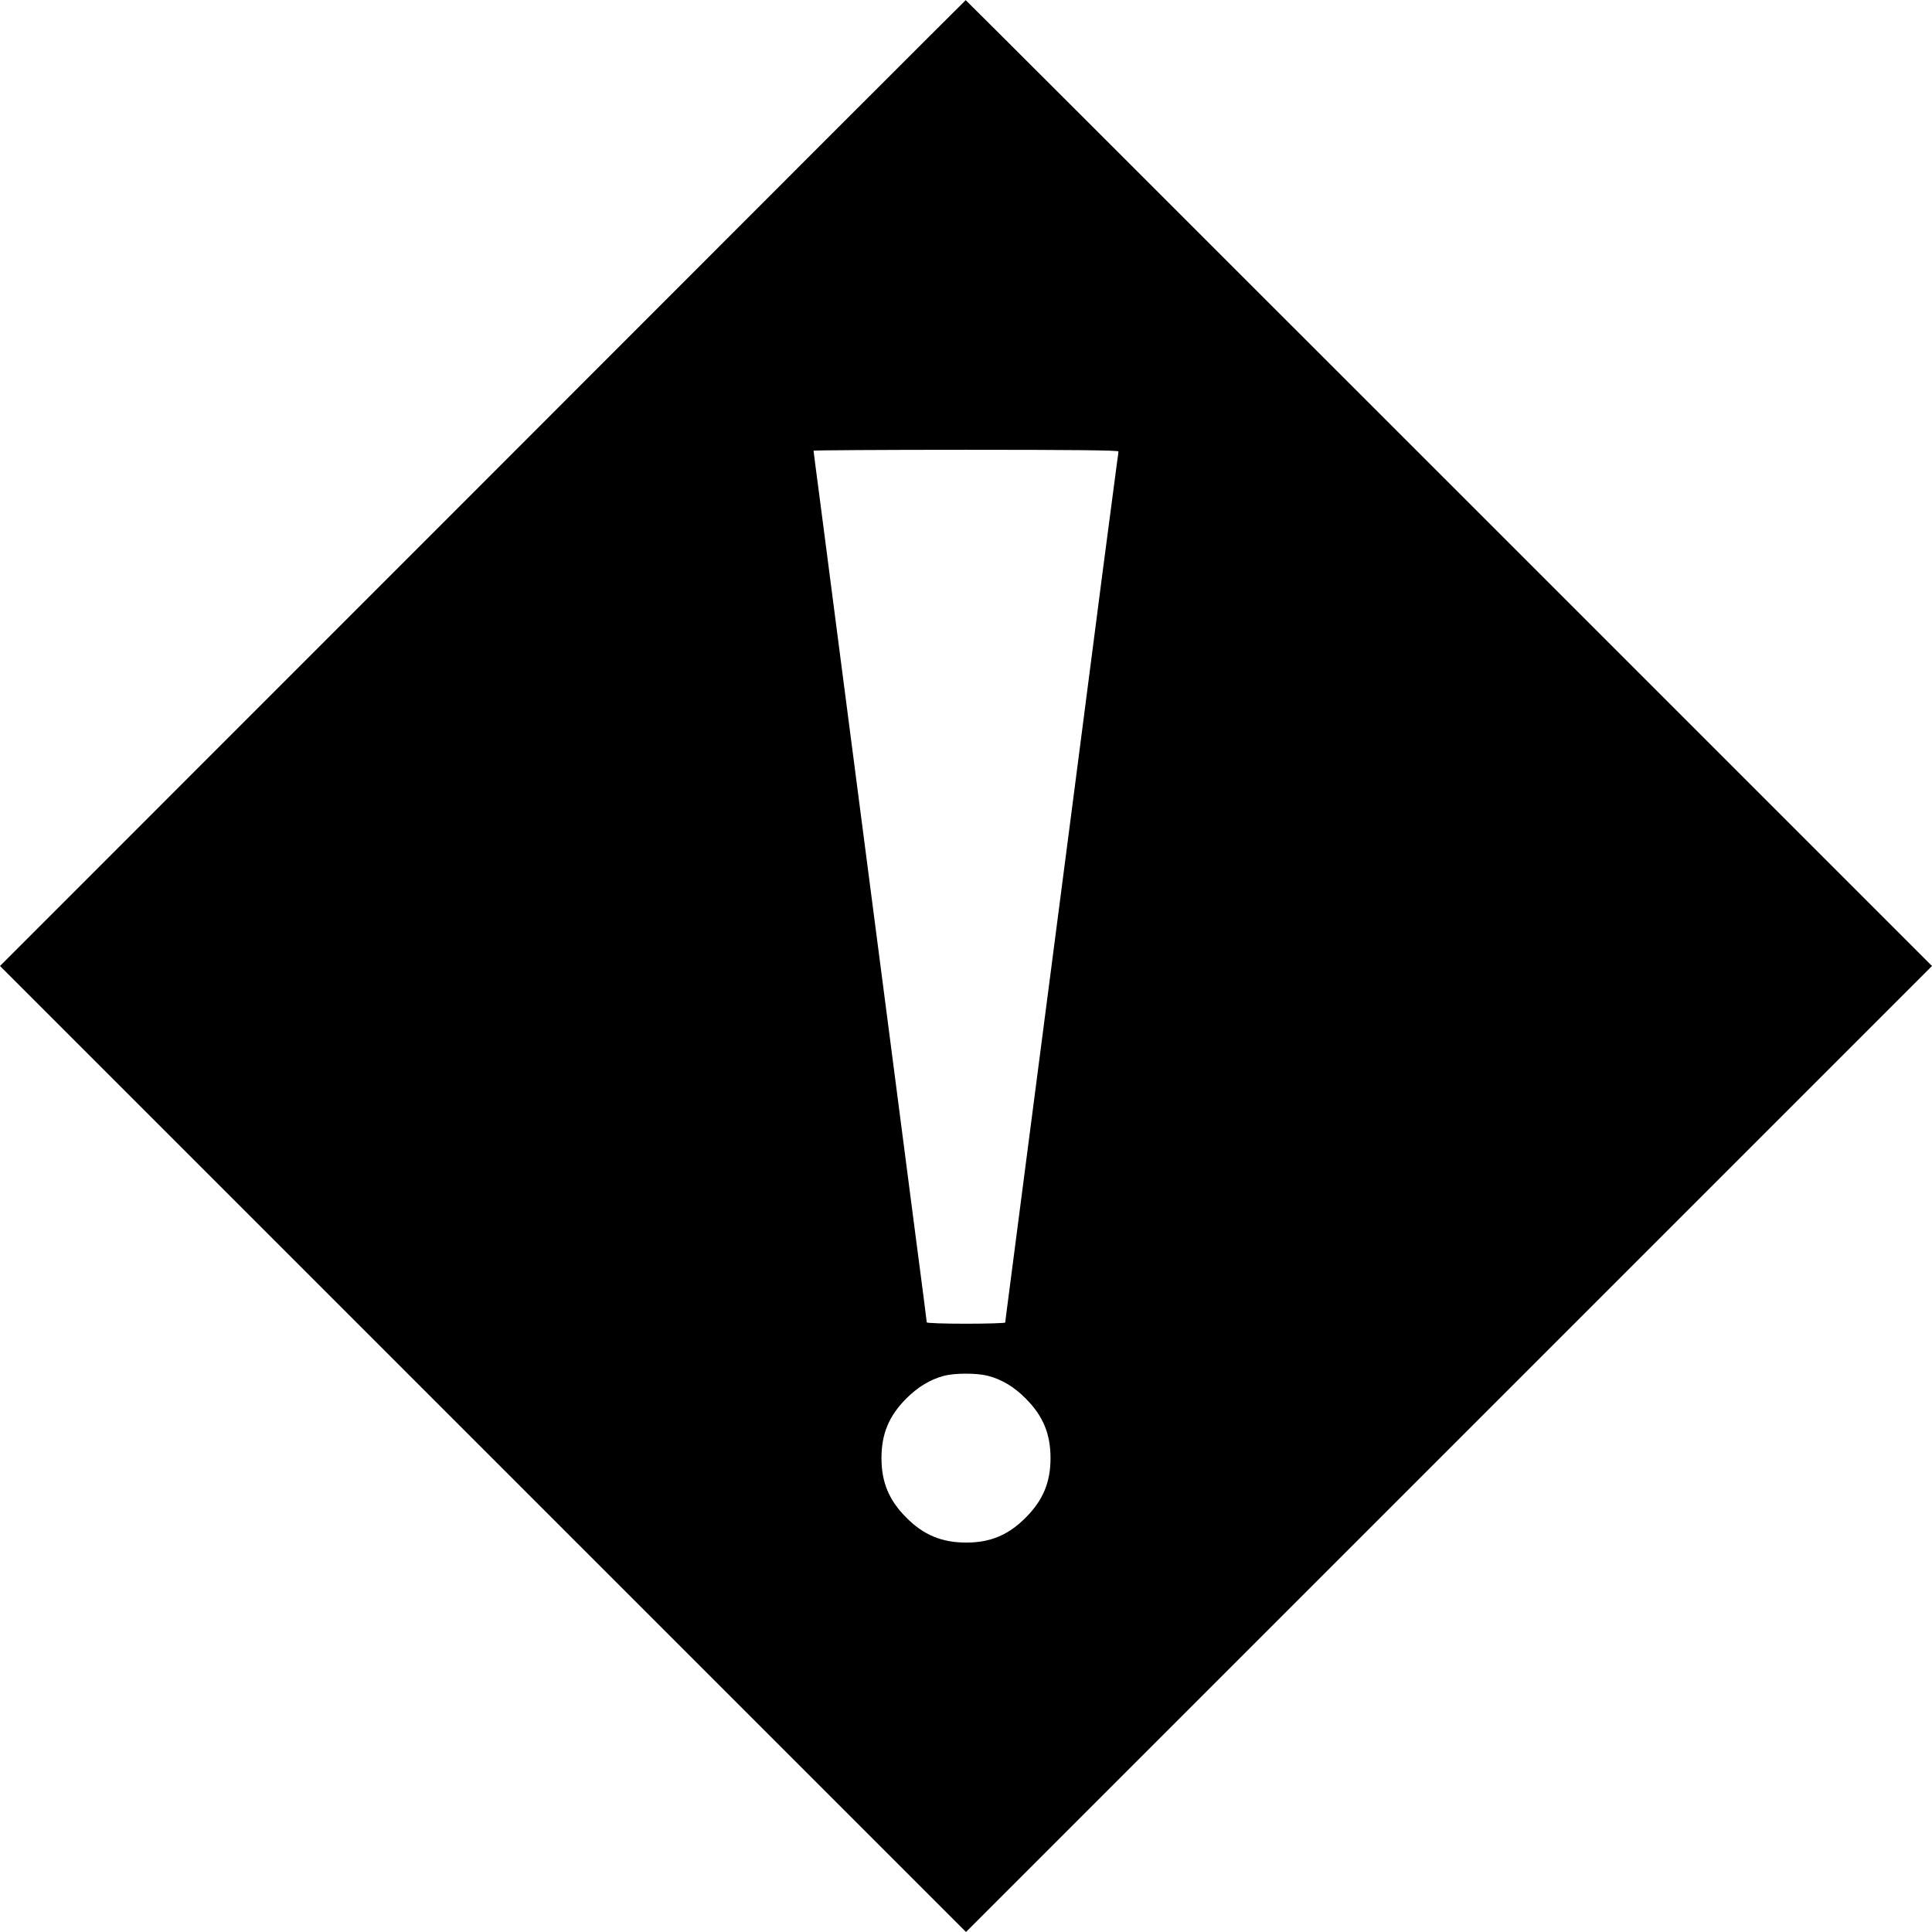  <svg version="1.0" xmlns="http://www.w3.org/2000/svg"
 width="1280pt" height="1280pt" viewBox="0 0 1280 1280"
 preserveAspectRatio="xMidYMid meet"><g transform="translate(0,1280) scale(0.1,-0.1)"
fill="#000000" stroke="none">
<path d="M3198 9599 l-3198 -3199 3200 -3200 3200 -3200 3200 3200 3200 3200
-3200 3200 c-1760 1760 -3201 3200 -3202 3199 -2 0 -1442 -1440 -3200 -3200z
m4212 210 c0 -5 -4 -40 -10 -77 -5 -37 -48 -362 -95 -722 -100 -775 -262
-2023 -345 -2660 -33 -250 -105 -804 -160 -1230 -55 -426 -109 -842 -120 -924
-11 -82 -20 -153 -20 -158 0 -4 -117 -8 -260 -8 -143 0 -260 4 -260 9 0 4 -31
249 -70 542 -38 294 -115 883 -170 1309 -55 426 -127 980 -160 1230 -33 250
-105 804 -160 1230 -55 426 -121 929 -145 1117 -25 187 -45 344 -45 347 0 3
455 6 1010 6 704 0 1010 -3 1010 -11z m-865 -6124 c92 -24 174 -73 250 -150
115 -115 165 -234 165 -395 0 -161 -50 -280 -165 -395 -114 -115 -234 -165
-393 -165 -161 0 -283 50 -397 165 -115 115 -165 234 -165 395 0 161 50 280
165 395 75 75 157 125 246 149 72 20 220 20 294 1z"/>
</g>
</svg>
